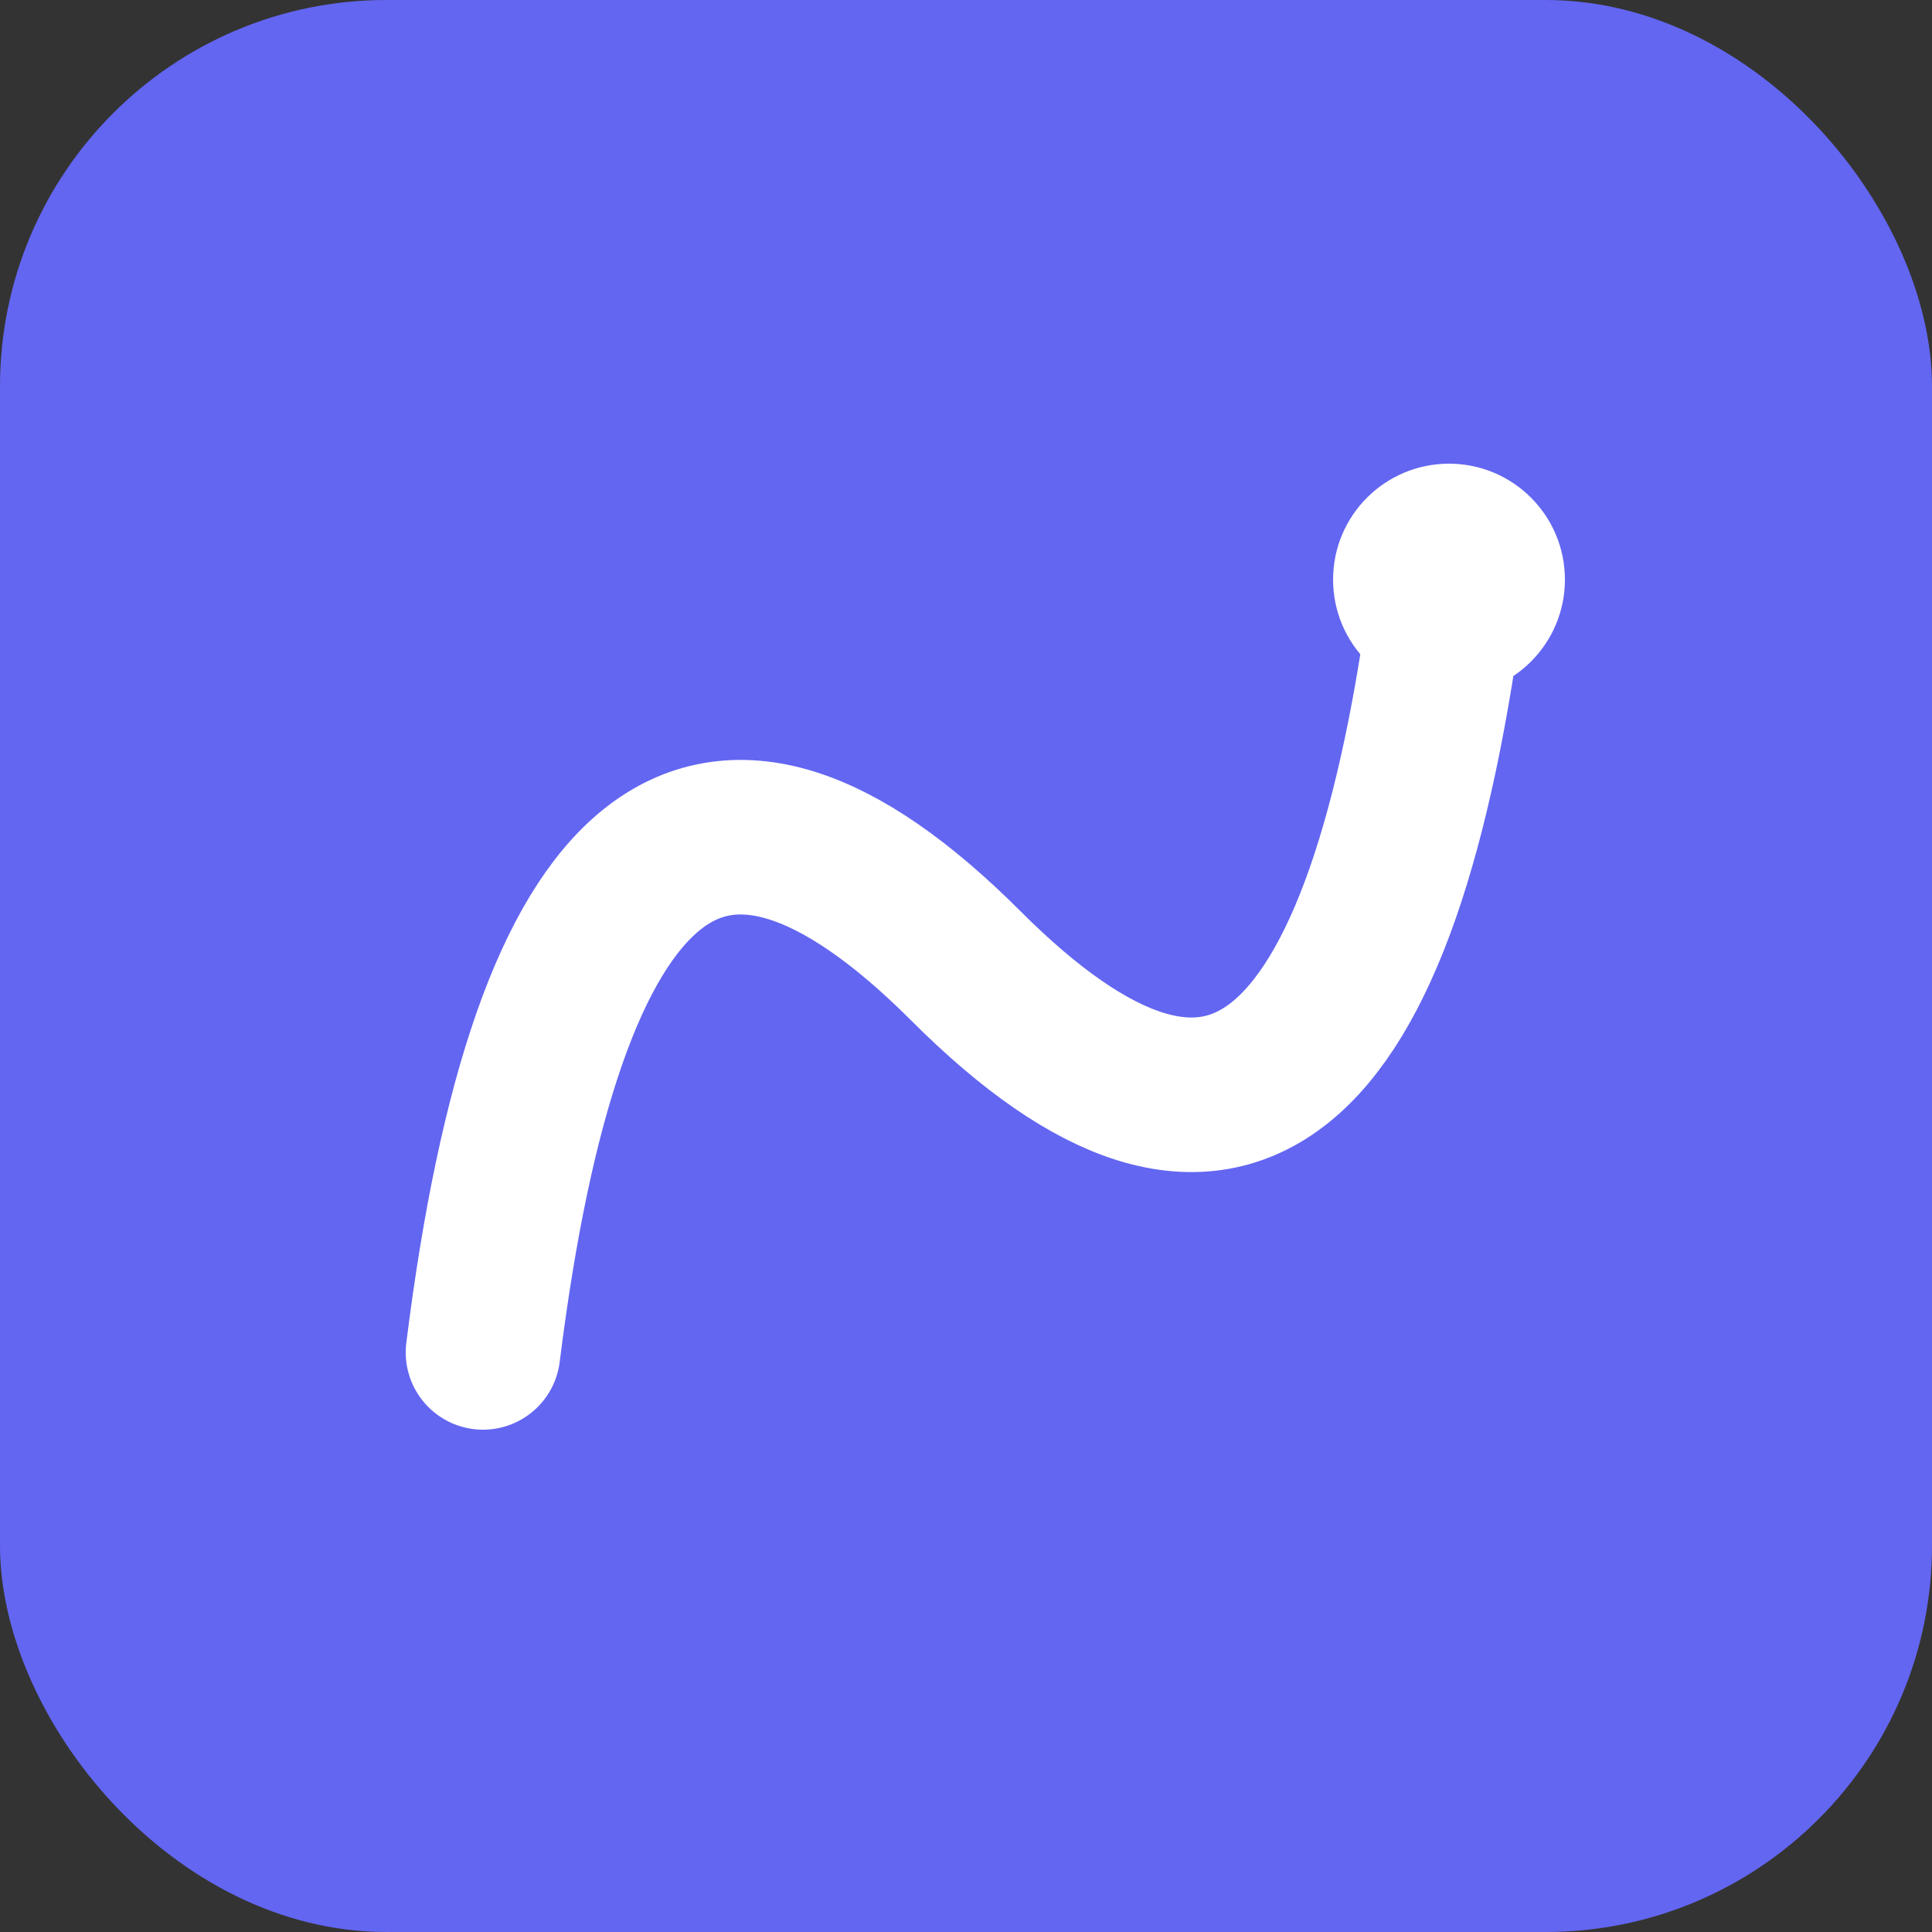 <svg xmlns="http://www.w3.org/2000/svg" viewBox="0 0 100 100">
  <rect x="0" y="0" width="100" height="100" fill="#333333" stroke="none"/>
  <rect width="100" height="100" rx="20" fill="#6366f1"/>
  <path d="M25 70 Q30 30 50 50 T75 30" stroke="white" stroke-width="8" fill="none" stroke-linecap="round"/>
  <circle cx="75" cy="30" r="6" fill="white"/>
</svg>
